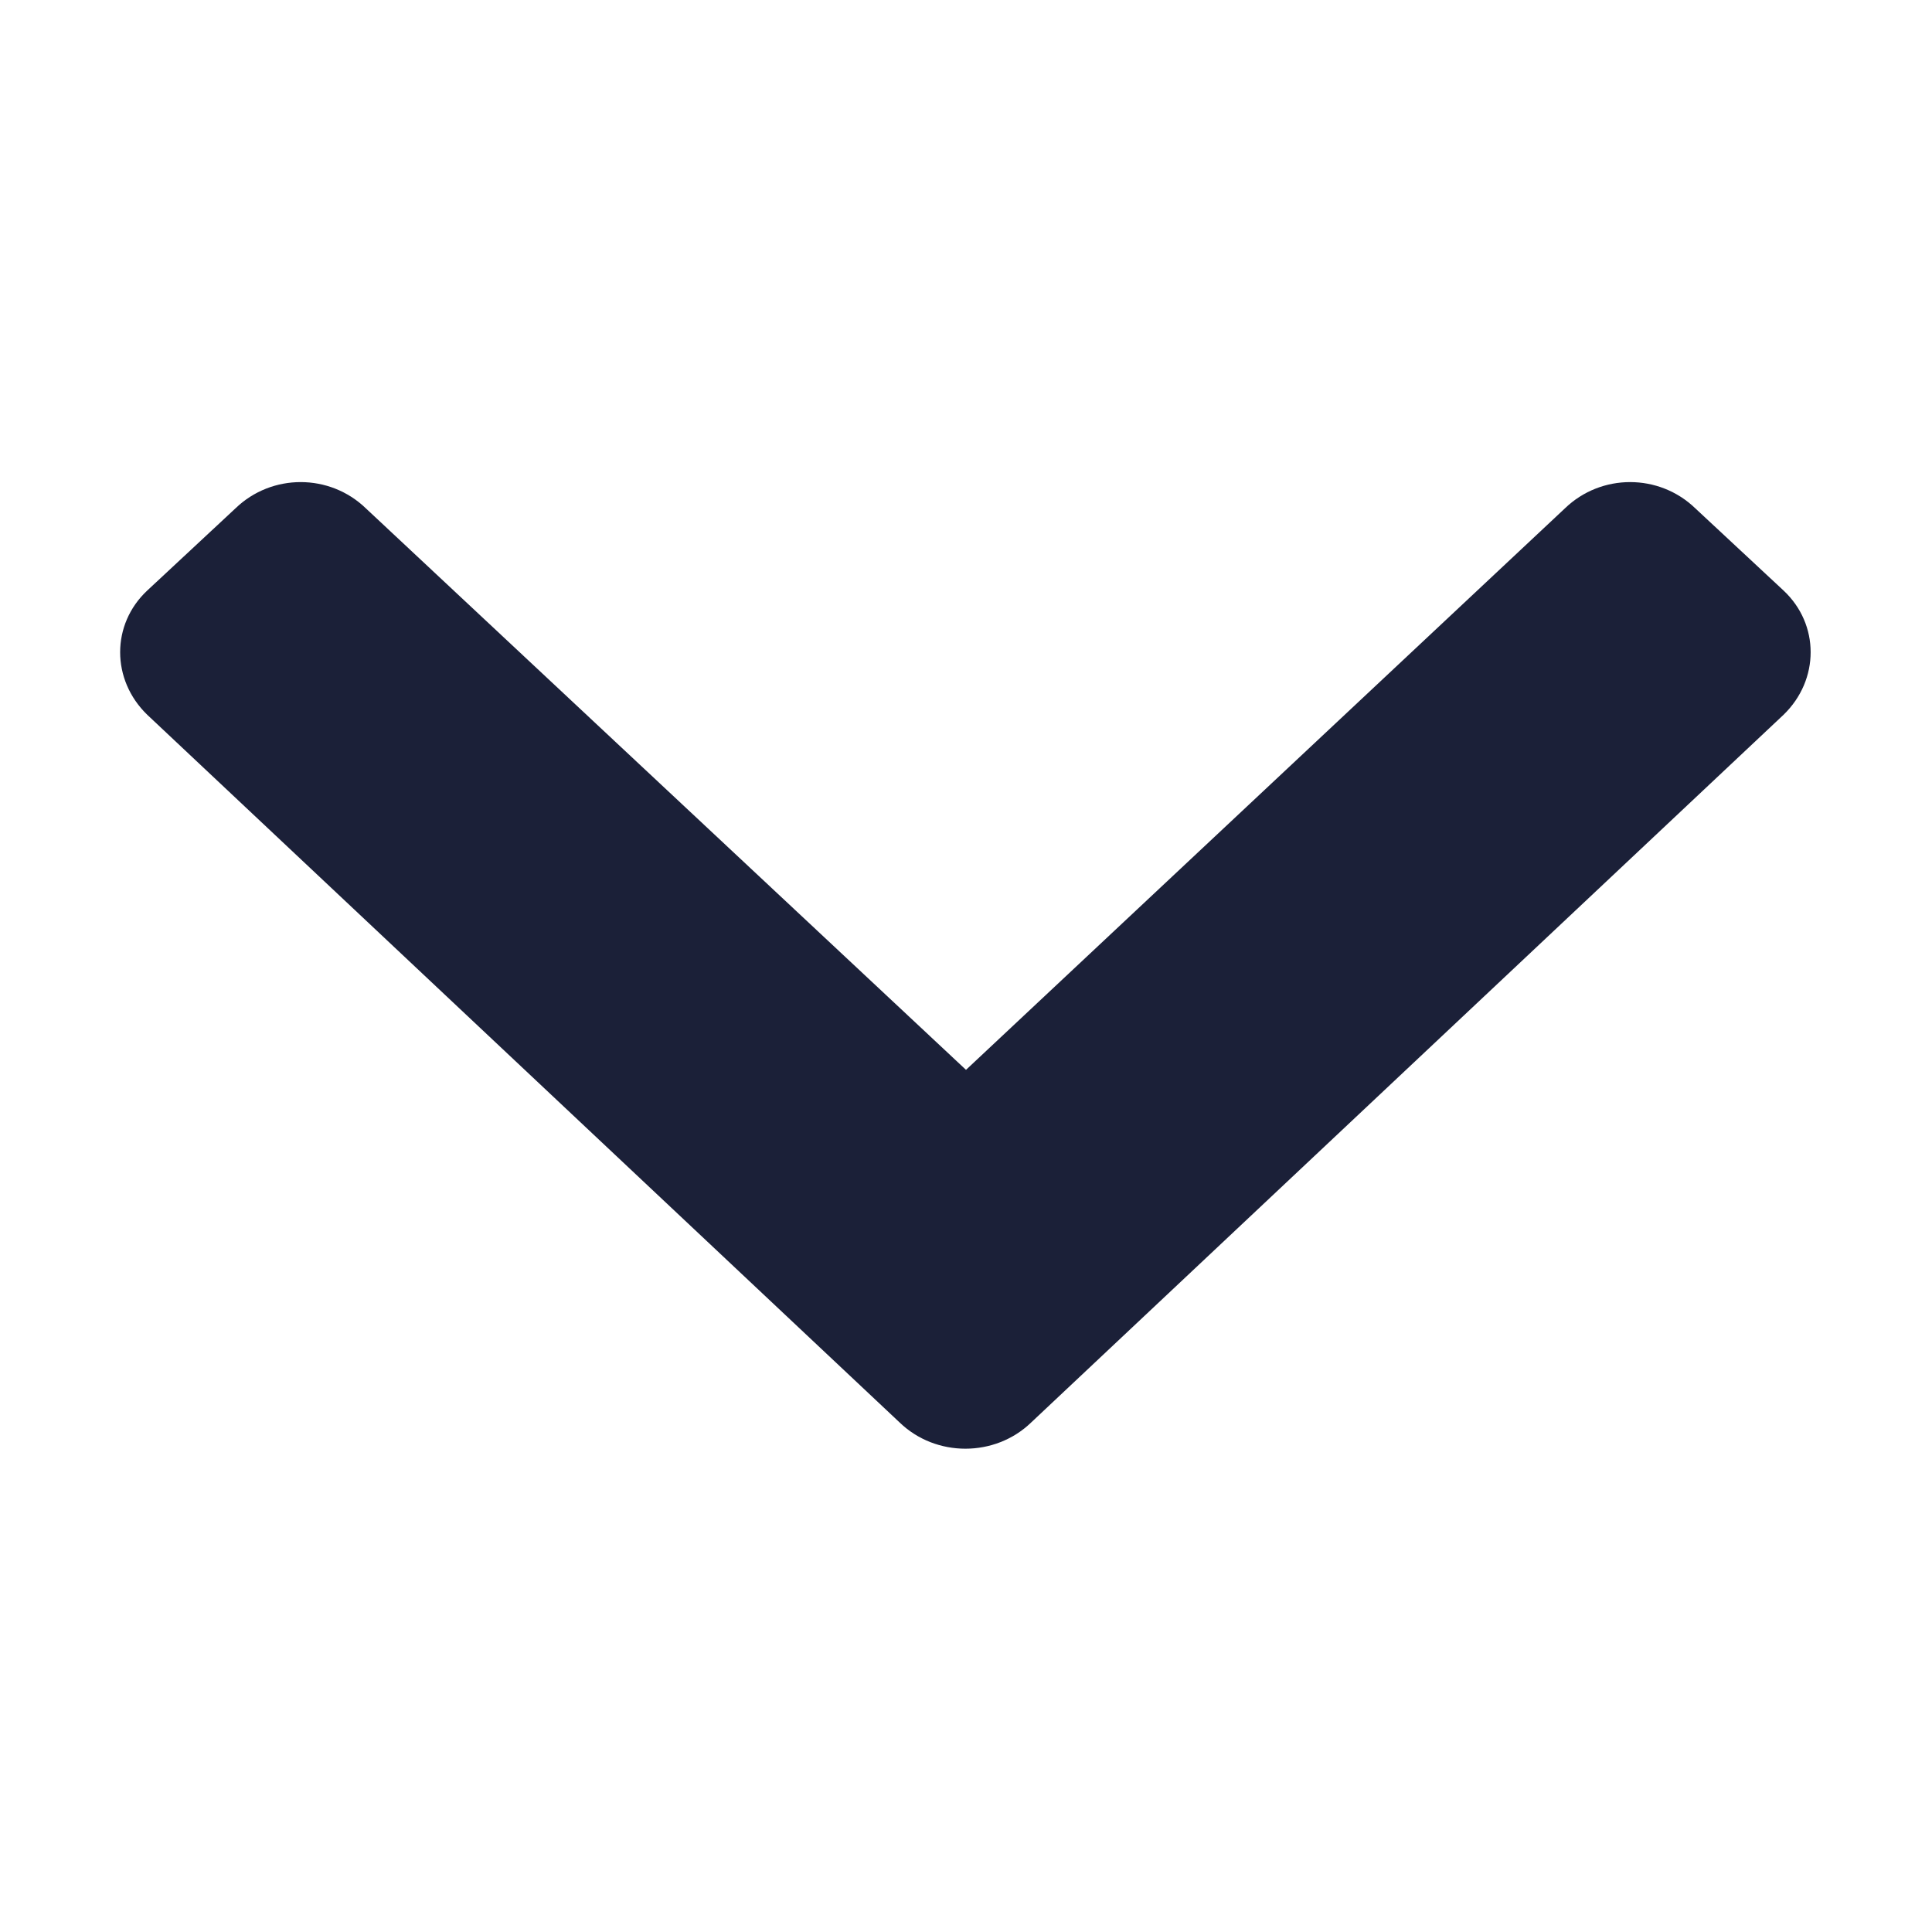 <svg width="16" height="16" viewBox="0 0 16 16" fill="none" xmlns="http://www.w3.org/2000/svg" xmlns:xlink="http://www.w3.org/1999/xlink">
	<desc>
			Created with Pixso.
	</desc>
	<defs/>
	<path id="Vector" d="M8.54 11.78L14.77 5.92C15.07 5.63 15.07 5.17 14.77 4.89L14.04 4.21C13.74 3.92 13.26 3.92 12.96 4.21L8 8.86L3.03 4.21C2.73 3.92 2.25 3.92 1.95 4.21L1.22 4.89C0.92 5.17 0.92 5.63 1.22 5.92L7.45 11.78C7.75 12.07 8.24 12.07 8.54 11.78Z" fill="#1B2038" fill-opacity="1" fill-rule="evenodd"/>
</svg>
